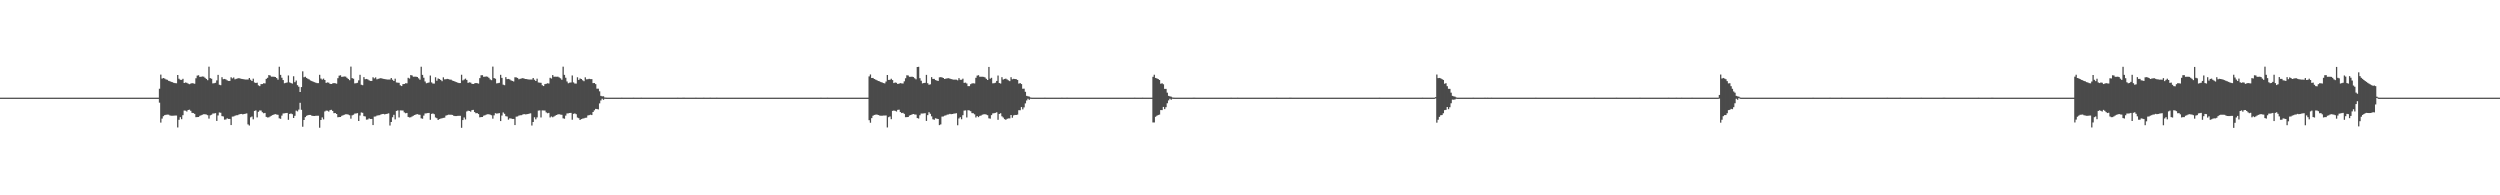 <?xml version="1.0" encoding="UTF-8"?>
<svg xmlns="http://www.w3.org/2000/svg" width="1920" height="150">
  <path d="M0 74.996h1v1.000H0zM1 74.994h1v1.000H1zM2 74.994h1v1.000H2zM3 74.994h1v1.000H3zM4 74.994h1v1.000H4zM5 74.993h1v1.000H5zM6 74.992h1v1.000H6zM7 74.992h1v1.000H7zM8 74.994h1v1.000H8zM9 74.993h1v1.000H9zM10 74.994h1v1.000H10zM11 74.993h1v1.000H11zM12 74.994h1v1.000H12zM13 74.993h1v1.000H13zM14 74.994h1v1.000H14zM15 74.994h1v1.000H15zM16 74.994h1v1.000H16zM17 74.994h1v1.000H17zM18 74.993h1v1.000H18zM19 74.994h1v1.000H19zM20 74.993h1v1.000H20zM21 74.994h1v1.000H21zM22 74.993h1v1.000H22zM23 74.993h1v1.000H23zM24 74.992h1v1.000H24zM25 74.993h1v1.000H25zM26 74.994h1v1.000H26zM27 74.994h1v1.000H27zM28 74.993h1v1.000H28zM29 74.992h1v1.000H29zM30 74.994h1v1.000H30zM31 74.994h1v1.000H31zM32 74.994h1v1.000H32zM33 74.994h1v1.000H33zM34 74.995h1v1.000H34zM35 74.991h1v1.000H35zM36 74.995h1v1.000H36zM37 74.993h1v1.000H37zM38 74.993h1v1.000H38zM39 74.992h1v1.000H39zM40 74.994h1v1.000H40zM41 74.993h1v1.000H41zM42 74.991h1v1.000H42zM43 74.993h1v1.000H43zM44 74.994h1v1.000H44zM45 74.993h1v1.000H45zM46 74.993h1v1.000H46zM47 74.994h1v1.000H47zM48 74.994h1v1.000H48zM49 74.994h1v1.000H49zM50 74.994h1v1.000H50zM51 74.992h1v1.000H51zM52 74.994h1v1.000H52zM53 74.993h1v1.000H53zM54 74.993h1v1.000H54zM55 74.993h1v1.000H55zM56 74.993h1v1.000H56zM57 74.992h1v1.000H57zM58 74.994h1v1.000H58zM59 74.993h1v1.000H59zM60 74.994h1v1.000H60zM61 74.994h1v1.000H61zM62 74.993h1v1.000H62zM63 74.992h1v1.000H63zM64 74.993h1v1.000H64zM65 74.995h1v1.000H65zM66 74.995h1v1.000H66zM67 74.993h1v1.000H67zM68 74.994h1v1.000H68zM69 74.994h1v1.000H69zM70 74.994h1v1.000H70zM71 74.993h1v1.000H71zM72 74.994h1v1.000H72zM73 74.992h1v1.000H73zM74 74.994h1v1.000H74zM75 74.992h1v1.000H75zM76 74.993h1v1.000H76zM77 74.993h1v1.000H77zM78 74.994h1v1.000H78zM79 74.993h1v1.000H79zM80 74.994h1v1.000H80zM81 74.993h1v1.000H81zM82 74.993h1v1.000H82zM83 74.992h1v1.000H83zM84 74.994h1v1.000H84zM85 74.994h1v1.000H85zM86 74.992h1v1.000H86zM87 74.994h1v1.000H87zM88 74.994h1v1.000H88zM89 74.994h1v1.000H89zM90 74.994h1v1.000H90zM91 74.994h1v1.000H91zM92 74.994h1v1.000H92zM93 74.994h1v1.000H93zM94 74.993h1v1.000H94zM95 74.994h1v1.000H95zM96 74.993h1v1.000H96zM97 74.994h1v1.000H97zM98 74.993h1v1.000H98zM99 74.994h1v1.000H99zM100 74.994h1v1.000H100zM101 74.993h1v1.000H101zM102 74.993h1v1.000H102zM103 74.994h1v1.000H103zM104 74.994h1v1.000H104zM105 74.993h1v1.000H105zM106 74.993h1v1.000H106zM107 74.993h1v1.000H107zM108 74.994h1v1.000H108zM109 74.994h1v1.000H109zM110 74.994h1v1.000H110zM111 74.992h1v1.000H111zM112 74.993h1v1.000H112zM113 74.992h1v1.000H113zM114 74.993h1v1.000H114zM115 74.993h1v1.000H115zM116 74.994h1v1.000H116zM117 74.993h1v1.000H117zM118 74.992h1v1.000H118zM119 74.994h1v1.000H119zM120 74.994h1v1.000H120zM121 74.994h1v1.000H121zM122 68.134h1v10.716H122zM123 57.317h1v36.828H123zM124 60.341h1v30.747H124zM125 59.880h1v29.351H125zM126 60.313h1v28.102H126zM127 60.972h1v27.175H127zM128 61.311h1v26.699H128zM129 62.038h1v26.038H129zM130 62.382h1v26.282H130zM131 62.888h1v26.018H131zM132 63.138h1v25.763H132zM133 63.643h1v25.189H133zM134 63.861h1v24.872H134zM135 63.967h1v24.773H135zM136 57.602h1v40.287H136zM137 60.467h1v31.528H137zM138 61.271h1v28.742H138zM139 61.329h1v30.229H139zM140 60.501h1v27.957H140zM141 63.719h1v21.171H141zM142 63.336h1v21.674H142zM143 63.584h1v22.048H143zM144 64.210h1v20.259H144zM145 64.647h1v19.598H145zM146 64.193h1v20.903H146zM147 63.862h1v22.814H147zM148 64.054h1v22.767H148zM149 64.321h1v23.146H149zM150 60.101h1v29.887H150zM151 58.082h1v31.836H151zM152 57.788h1v32.084H152zM153 59.036h1v29.905H153zM154 58.921h1v29.601H154zM155 58.729h1v29.379H155zM156 58.866h1v28.860H156zM157 59.773h1v27.960H157zM158 60.639h1v27.344H158zM159 61.604h1v26.888H159zM160 51.209h1v39.861H160zM161 59.999h1v28.574H161zM162 60.484h1v27.635H162zM163 64.037h1v23.177H163zM164 63.875h1v23.257H164zM165 63.600h1v23.301H165zM166 61.736h1v31.162H166zM167 57.494h1v31.206H167zM168 65.082h1v21.270H168zM169 65.443h1v21.162H169zM170 59.264h1v29.910H170zM171 60.828h1v28.629H171zM172 60.622h1v31.290H172zM173 60.971h1v30.783H173zM174 61.700h1v29.200H174zM175 62.147h1v29.201H175zM176 62.146h1v29.194H176zM177 59.339h1v36.690H177zM178 60.196h1v29.378H178zM179 59.468h1v29.979H179zM180 60.912h1v27.979H180zM181 60.508h1v28.034H181zM182 60.268h1v28.222H182zM183 60.013h1v27.923H183zM184 60.303h1v27.302H184zM185 60.564h1v26.940H185zM186 60.732h1v27.148H186zM187 60.938h1v26.636H187zM188 61.091h1v26.262H188zM189 61.100h1v26.008H189zM190 61.101h1v34.436H190zM191 59.892h1v36.515H191zM192 61.241h1v28.847H192zM193 62.232h1v27.264H193zM194 60.436h1v31.219H194zM195 63.323h1v21.853H195zM196 63.726h1v21.068H196zM197 63.512h1v26.647H197zM198 65.518h1v20.338H198zM199 66.128h1v18.689H199zM200 64.637h1v20.230H200zM201 64.540h1v21.679H201zM202 63.954h1v23.024H202zM203 64.033h1v22.709H203zM204 60.583h1v29.196H204zM205 59.745h1v30.471H205zM206 57.647h1v32.446H206zM207 57.933h1v31.512H207zM208 58.897h1v29.974H208zM209 58.881h1v29.429H209zM210 58.915h1v29.000H210zM211 59.148h1v28.507H211zM212 59.940h1v28.014H212zM213 61.199h1v26.972H213zM214 51.246h1v39.627H214zM215 57.502h1v33.714H215zM216 59.695h1v29.075H216zM217 61.480h1v25.679H217zM218 63.952h1v23.112H218zM219 63.636h1v23.218H219zM220 63.319h1v23.390H220zM221 57.975h1v34.024H221zM222 63.299h1v24.184H222zM223 63.805h1v23.328H223zM224 64.208h1v23.495H224zM225 58.555h1v32.059H225zM226 63.115h1v25.844H226zM227 61.863h1v23.085H227zM228 65.412h1v20.158H228zM229 66.618h1v17.565H229zM230 70.635h1v8.335H230zM231 66.872h1v17.479H231zM232 54.762h1v42.580H232zM233 59.325h1v32.846H233zM234 58.952h1v30.989H234zM235 59.865h1v29.065H235zM236 60.532h1v27.954H236zM237 61.015h1v27.265H237zM238 61.820h1v26.435H238zM239 62.236h1v26.644H239zM240 62.739h1v26.318H240zM241 63.132h1v25.941H241zM242 63.511h1v25.409H242zM243 63.832h1v25.038H243zM244 63.838h1v25.049H244zM245 57.457h1v40.647H245zM246 60.336h1v31.806H246zM247 61.149h1v29.015H247zM248 60.383h1v31.313H248zM249 61.432h1v24.152H249zM250 63.646h1v21.292H250zM251 63.258h1v21.805H251zM252 63.478h1v22.245H252zM253 64.396h1v20.182H253zM254 64.524h1v19.820H254zM255 64.075h1v21.117H255zM256 63.771h1v23.176H256zM257 63.957h1v22.837H257zM258 64.238h1v23.334H258zM259 60.033h1v30.043H259zM260 58.097h1v31.809H260zM261 57.779h1v32.100H261zM262 59.039h1v29.901H262zM263 58.905h1v29.602H263zM264 58.721h1v29.399H264zM265 58.843h1v28.898H265zM266 59.768h1v27.984H266zM267 60.616h1v27.374H267zM268 61.589h1v26.925H268zM269 51.153h1v39.963H269zM270 59.983h1v28.608H270zM271 60.483h1v27.644H271zM272 64.027h1v23.210H272zM273 63.874h1v23.259H273zM274 63.581h1v23.326H274zM275 61.714h1v31.228H275zM276 57.464h1v31.263H276zM277 65.057h1v21.322H277zM278 65.455h1v21.176H278zM279 59.231h1v29.971H279zM280 60.806h1v28.664H280zM281 60.606h1v31.312H281zM282 60.962h1v30.797H282zM283 61.684h1v29.234H283zM284 62.133h1v29.234H284zM285 62.152h1v29.197H285zM286 59.340h1v36.690H286zM287 60.188h1v29.374H287zM288 59.461h1v29.988H288zM289 60.920h1v27.860H289zM290 60.513h1v28.040H290zM291 60.267h1v28.209H291zM292 60.013h1v27.925H292zM293 60.309h1v27.305H293zM294 60.559h1v26.940H294zM295 60.737h1v27.143H295zM296 60.941h1v26.630H296zM297 61.093h1v26.257H297zM298 61.107h1v25.945H298zM299 61.091h1v35.323H299zM300 59.888h1v33.822H300zM301 61.225h1v28.856H301zM302 62.230h1v25.958H302zM303 60.408h1v31.267H303zM304 63.309h1v21.868H304zM305 63.491h1v21.310H305zM306 63.601h1v26.601H306zM307 65.510h1v19.276H307zM308 66.121h1v18.741H308zM309 64.618h1v20.281H309zM310 64.534h1v21.804H310zM311 63.932h1v23.058H311zM312 64.011h1v22.698H312zM313 59.753h1v30.027H313zM314 60.312h1v29.915H314zM315 57.654h1v32.420H315zM316 57.948h1v31.500H316zM317 58.916h1v29.943H317zM318 58.876h1v29.427H318zM319 58.902h1v29.015H319zM320 59.133h1v28.521H320zM321 60.140h1v27.870H321zM322 61.192h1v26.974H322zM323 51.232h1v39.635H323zM324 57.490h1v33.710H324zM325 59.691h1v29.075H325zM326 62.565h1v24.590H326zM327 63.952h1v23.112H327zM328 63.636h1v23.211H328zM329 63.314h1v23.396H329zM330 57.986h1v33.997H330zM331 63.306h1v24.167H331zM332 64.162h1v22.960H332zM333 64.207h1v23.493H333zM334 59.331h1v30.905H334zM335 61.994h1v28.778H335zM336 60.271h1v31.905H336zM337 60.677h1v30.790H337zM338 61.391h1v29.713H338zM339 62.364h1v28.488H339zM340 59.400h1v31.105H340zM341 60.930h1v29.452H341zM342 60.835h1v27.943H342zM343 60.549h1v27.894H343zM344 60.772h1v27.302H344zM345 61.137h1v26.968H345zM346 61.189h1v26.915H346zM347 61.883h1v26.380H347zM348 62.198h1v26.740H348zM349 62.692h1v26.436H349zM350 63.083h1v26.052H350zM351 63.451h1v25.539H351zM352 63.788h1v25.149H352zM353 63.785h1v25.161H353zM354 57.413h1v40.762H354zM355 61.761h1v30.431H355zM356 61.088h1v29.115H356zM357 60.359h1v31.379H357zM358 61.396h1v24.216H358zM359 63.617h1v21.351H359zM360 63.227h1v22.016H360zM361 63.448h1v22.292H361zM362 64.376h1v20.220H362zM363 64.503h1v19.856H363zM364 64.057h1v22.007H364zM365 63.736h1v23.232H365zM366 63.921h1v22.909H366zM367 64.214h1v23.390H367zM368 60.007h1v30.090H368zM369 57.822h1v32.094H369zM370 57.769h1v32.101H370zM371 58.980h1v29.836H371zM372 58.892h1v29.626H372zM373 58.707h1v29.326H373zM374 58.943h1v28.792H374zM375 59.744h1v28.021H375zM376 60.986h1v27.070H376zM377 61.575h1v26.945H377zM378 51.148h1v39.977H378zM379 59.964h1v28.633H379zM380 60.473h1v26.442H380zM381 64.032h1v23.208H381zM382 63.856h1v23.255H382zM383 63.580h1v23.321H383zM384 57.451h1v35.512H384zM385 59.778h1v28.966H385zM386 65.036h1v21.353H386zM387 65.441h1v21.945H387zM388 59.225h1v29.999H388zM389 60.796h1v28.679H389zM390 60.613h1v31.313H390zM391 60.966h1v29.891H391zM392 61.721h1v29.240H392zM393 62.143h1v29.223H393zM394 62.544h1v28.803H394zM395 59.341h1v36.689H395zM396 59.460h1v30.117H396zM397 59.859h1v29.593H397zM398 60.859h1v27.928H398zM399 60.511h1v28.039H399zM400 60.264h1v28.215H400zM401 60.011h1v27.927H401zM402 60.300h1v27.310H402zM403 60.665h1v27.202H403zM404 60.738h1v27.021H404zM405 60.993h1v26.576H405zM406 61.089h1v26.137H406zM407 61.104h1v25.952H407zM408 61.096h1v35.315H408zM409 59.883h1v33.822H409zM410 61.218h1v28.864H410zM411 62.226h1v29.437H411zM412 60.436h1v29.708H412zM413 63.332h1v21.625H413zM414 63.496h1v21.299H414zM415 63.598h1v26.594H415zM416 65.502h1v19.266H416zM417 66.124h1v18.729H417zM418 64.608h1v20.272H418zM419 64.347h1v21.989H419zM420 63.935h1v23.050H420zM421 64.135h1v22.565H421zM422 59.758h1v30.447H422zM423 60.314h1v29.110H423zM424 57.658h1v32.423H424zM425 58.933h1v30.516H425zM426 58.891h1v29.883H426zM427 58.929h1v29.372H427zM428 58.901h1v28.881H428zM429 59.503h1v28.232H429zM430 60.166h1v27.832H430zM431 61.212h1v26.966H431zM432 51.226h1v39.661H432zM433 57.518h1v33.694H433zM434 59.690h1v29.083H434zM435 62.558h1v24.602H435zM436 63.962h1v23.099H436zM437 63.469h1v23.330H437zM438 63.326h1v23.372H438zM439 57.980h1v34.000H439zM440 63.301h1v24.147H440zM441 64.165h1v22.945H441zM442 64.214h1v23.466H442zM443 59.324h1v30.919H443zM444 61.404h1v29.354H444zM445 60.264h1v31.917H445zM446 60.688h1v30.742H446zM447 61.663h1v29.445H447zM448 62.360h1v28.496H448zM449 59.398h1v31.095H449zM450 60.936h1v29.449H450zM451 60.828h1v27.872H451zM452 60.528h1v27.917H452zM453 60.778h1v27.295H453zM454 60.781h1v27.576H454zM455 63.860h1v22.150H455zM456 63.726h1v20.996H456zM457 64.605h1v18.981H457zM458 68.113h1v15.658H458zM459 68.090h1v15.928H459zM460 70.154h1v9.275H460zM461 73.623h1v3.511H461zM462 73.960h1v1.877H462zM463 73.946h1v2.693H463zM464 74.870h1v1.000H464zM465 74.981h1v1.000H465zM466 74.985h1v1.000H466zM467 74.988h1v1.000H467zM468 74.987h1v1.000H468zM469 74.988h1v1.000H469zM470 74.988h1v1.000H470zM471 74.986h1v1.000H471zM472 74.987h1v1.000H472zM473 74.988h1v1.000H473zM474 74.986h1v1.000H474zM475 74.987h1v1.000H475zM476 74.988h1v1.000H476zM477 74.983h1v1.000H477zM478 74.988h1v1.000H478zM479 74.988h1v1.000H479zM480 74.986h1v1.000H480zM481 74.986h1v1.000H481zM482 74.984h1v1.000H482zM483 74.987h1v1.000H483zM484 74.988h1v1.000H484zM485 74.989h1v1.000H485zM486 74.983h1v1.000H486zM487 74.987h1v1.000H487zM488 74.988h1v1.000H488zM489 74.985h1v1.000H489zM490 74.987h1v1.000H490zM491 74.987h1v1.000H491zM492 74.983h1v1.000H492zM493 74.986h1v1.000H493zM494 74.986h1v1.000H494zM495 74.987h1v1.000H495zM496 74.986h1v1.000H496zM497 74.988h1v1.000H497zM498 74.986h1v1.000H498zM499 74.986h1v1.000H499zM500 74.984h1v1.000H500zM501 74.985h1v1.000H501zM502 74.987h1v1.000H502zM503 74.985h1v1.000H503zM504 74.986h1v1.000H504zM505 74.987h1v1.000H505zM506 74.985h1v1.000H506zM507 74.986h1v1.000H507zM508 74.985h1v1.000H508zM509 74.986h1v1.000H509zM510 74.988h1v1.000H510zM511 74.986h1v1.000H511zM512 74.987h1v1.000H512zM513 74.985h1v1.000H513zM514 74.987h1v1.000H514zM515 74.988h1v1.000H515zM516 74.987h1v1.000H516zM517 74.986h1v1.000H517zM518 74.987h1v1.000H518zM519 74.984h1v1.000H519zM520 74.983h1v1.000H520zM521 74.986h1v1.000H521zM522 74.989h1v1.000H522zM523 74.987h1v1.000H523zM524 74.983h1v1.000H524zM525 74.983h1v1.000H525zM526 74.986h1v1.000H526zM527 74.985h1v1.000H527zM528 74.988h1v1.000H528zM529 74.987h1v1.000H529zM530 74.984h1v1.000H530zM531 74.986h1v1.000H531zM532 74.986h1v1.000H532zM533 74.986h1v1.000H533zM534 74.982h1v1.000H534zM535 74.987h1v1.000H535zM536 74.987h1v1.000H536zM537 74.984h1v1.000H537zM538 74.985h1v1.000H538zM539 74.987h1v1.000H539zM540 74.981h1v1.000H540zM541 74.988h1v1.000H541zM542 74.986h1v1.000H542zM543 74.986h1v1.000H543zM544 74.985h1v1.000H544zM545 74.983h1v1.000H545zM546 74.985h1v1.000H546zM547 74.988h1v1.000H547zM548 74.986h1v1.000H548zM549 74.987h1v1.000H549zM550 74.983h1v1.000H550zM551 74.986h1v1.000H551zM552 74.986h1v1.000H552zM553 74.984h1v1.000H553zM554 74.988h1v1.000H554zM555 74.984h1v1.000H555zM556 74.985h1v1.000H556zM557 74.987h1v1.000H557zM558 74.988h1v1.000H558zM559 74.988h1v1.000H559zM560 74.987h1v1.000H560zM561 74.987h1v1.000H561zM562 74.986h1v1.000H562zM563 74.987h1v1.000H563zM564 74.986h1v1.000H564zM565 74.987h1v1.000H565zM566 74.987h1v1.000H566zM567 74.985h1v1.000H567zM568 74.988h1v1.000H568zM569 74.986h1v1.000H569zM570 74.987h1v1.000H570zM571 74.987h1v1.000H571zM572 74.987h1v1.000H572zM573 74.986h1v1.000H573zM574 74.987h1v1.000H574zM575 74.984h1v1.000H575zM576 74.986h1v1.000H576zM577 74.984h1v1.000H577zM578 74.987h1v1.000H578zM579 74.986h1v1.000H579zM580 74.985h1v1.000H580zM581 74.987h1v1.000H581zM582 74.986h1v1.000H582zM583 74.984h1v1.000H583zM584 74.985h1v1.000H584zM585 74.985h1v1.000H585zM586 74.988h1v1.000H586zM587 74.985h1v1.000H587zM588 74.985h1v1.000H588zM589 74.987h1v1.000H589zM590 74.985h1v1.000H590zM591 74.986h1v1.000H591zM592 74.985h1v1.000H592zM593 74.986h1v1.000H593zM594 74.985h1v1.000H594zM595 74.985h1v1.000H595zM596 74.986h1v1.000H596zM597 74.987h1v1.000H597zM598 74.988h1v1.000H598zM599 74.986h1v1.000H599zM600 74.984h1v1.000H600zM601 74.986h1v1.000H601zM602 74.986h1v1.000H602zM603 74.986h1v1.000H603zM604 74.987h1v1.000H604zM605 74.986h1v1.000H605zM606 74.987h1v1.000H606zM607 74.986h1v1.000H607zM608 74.986h1v1.000H608zM609 74.985h1v1.000H609zM610 74.989h1v1.000H610zM611 74.987h1v1.000H611zM612 74.984h1v1.000H612zM613 74.986h1v1.000H613zM614 74.986h1v1.000H614zM615 74.987h1v1.000H615zM616 74.987h1v1.000H616zM617 74.986h1v1.000H617zM618 74.986h1v1.000H618zM619 74.985h1v1.000H619zM620 74.986h1v1.000H620zM621 74.984h1v1.000H621zM622 74.987h1v1.000H622zM623 74.986h1v1.000H623zM624 74.984h1v1.000H624zM625 74.985h1v1.000H625zM626 74.986h1v1.000H626zM627 74.985h1v1.000H627zM628 74.984h1v1.000H628zM629 74.985h1v1.000H629zM630 74.982h1v1.000H630zM631 74.986h1v1.000H631zM632 74.988h1v1.000H632zM633 74.987h1v1.000H633zM634 74.986h1v1.000H634zM635 74.983h1v1.000H635zM636 74.985h1v1.000H636zM637 74.986h1v1.000H637zM638 74.984h1v1.000H638zM639 74.986h1v1.000H639zM640 74.985h1v1.000H640zM641 74.986h1v1.000H641zM642 74.987h1v1.000H642zM643 74.986h1v1.000H643zM644 74.986h1v1.000H644zM645 74.987h1v1.000H645zM646 74.987h1v1.000H646zM647 74.986h1v1.000H647zM648 74.986h1v1.000H648zM649 74.985h1v1.000H649zM650 74.985h1v1.000H650zM651 74.988h1v1.000H651zM652 74.985h1v1.000H652zM653 74.986h1v1.000H653zM654 74.986h1v1.000H654zM655 74.986h1v1.000H655zM656 74.987h1v1.000H656zM657 74.985h1v1.000H657zM658 74.987h1v1.000H658zM659 74.984h1v1.000H659zM660 74.988h1v1.000H660zM661 74.986h1v1.000H661zM662 74.985h1v1.000H662zM663 74.986h1v1.000H663zM664 74.987h1v1.000H664zM665 74.988h1v1.000H665zM666 74.986h1v1.000H666zM667 58.668h1v33.641H667zM668 57.207h1v37.065H668zM669 59.889h1v30.824H669zM670 59.848h1v29.057H670zM671 60.683h1v27.597H671zM672 61.147h1v26.896H672zM673 61.608h1v26.341H673zM674 62.231h1v26.068H674zM675 62.471h1v26.262H675zM676 63.021h1v25.884H676zM677 63.350h1v25.552H677zM678 63.782h1v24.972H678zM679 64.027h1v24.699H679zM680 62.616h1v26.069H680zM681 57.595h1v40.313H681zM682 61.399h1v28.619H682zM683 61.271h1v28.163H683zM684 60.486h1v31.072H684zM685 61.504h1v23.666H685zM686 63.795h1v21.092H686zM687 63.342h1v21.786H687zM688 63.580h1v22.052H688zM689 64.508h1v19.879H689zM690 64.203h1v20.026H690zM691 63.848h1v22.237H691zM692 64.052h1v22.766H692zM693 64.156h1v22.487H693zM694 62.481h1v24.987H694zM695 60.106h1v29.888H695zM696 57.809h1v32.166H696zM697 57.969h1v31.896H697zM698 59.005h1v29.737H698zM699 58.993h1v29.343H699zM700 58.895h1v28.975H700zM701 59.208h1v28.359H701zM702 60.110h1v27.781H702zM703 60.916h1v27.086H703zM704 51.474h1v39.177H704zM705 51.296h1v39.727H705zM706 60.060h1v28.465H706zM707 61.989h1v25.195H707zM708 64.032h1v23.180H708zM709 63.719h1v23.350H709zM710 63.572h1v23.355H710zM711 57.506h1v35.393H711zM712 63.891h1v24.521H712zM713 65.069h1v21.125H713zM714 64.762h1v22.615H714zM715 59.244h1v30.107H715zM716 60.601h1v31.021H716zM717 60.555h1v31.428H717zM718 61.480h1v29.330H718zM719 61.833h1v29.299H719zM720 62.138h1v29.254H720zM721 59.402h1v36.719H721zM722 59.241h1v36.293H722zM723 59.438h1v30.120H723zM724 59.922h1v29.502H724zM725 60.664h1v28.175H725zM726 60.380h1v28.211H726zM727 60.176h1v27.821H727zM728 60.057h1v27.853H728zM729 60.381h1v27.090H729zM730 60.698h1v27.019H730zM731 60.985h1v26.580H731zM732 61.196h1v26.125H732zM733 61.126h1v26.020H733zM734 61.195h1v25.768H734zM735 61.711h1v34.481H735zM736 59.981h1v30.990H736zM737 61.269h1v28.759H737zM738 61.251h1v30.356H738zM739 60.433h1v28.041H739zM740 63.654h1v21.291H740zM741 63.455h1v21.320H741zM742 64.112h1v26.106H742zM743 66.133h1v18.519H743zM744 66.142h1v18.715H744zM745 64.650h1v20.729H745zM746 64.041h1v22.833H746zM747 63.942h1v23.037H747zM748 64.123h1v23.665H748zM749 59.759h1v30.451H749zM750 58.043h1v31.091H750zM751 57.728h1v32.248H751zM752 58.942h1v30.027H752zM753 58.939h1v29.787H753zM754 58.915h1v29.173H754zM755 59.040h1v28.751H755zM756 59.452h1v28.235H756zM757 60.542h1v27.485H757zM758 61.425h1v27.027H758zM759 51.393h1v39.502H759zM760 60.410h1v30.734H760zM761 59.772h1v28.636H761zM762 64.019h1v23.069H762zM763 63.903h1v23.033H763zM764 63.539h1v23.121H764zM765 62.146h1v24.087H765zM766 57.985h1v33.999H766zM767 63.791h1v23.691H767zM768 64.149h1v22.820H768zM769 59.278h1v30.067H769zM770 61.069h1v29.221H770zM771 60.623h1v30.887H771zM772 60.377h1v31.645H772zM773 61.033h1v30.194H773zM774 61.711h1v29.226H774zM775 62.288h1v28.618H775zM776 59.301h1v29.035H776zM777 60.890h1v29.547H777zM778 60.517h1v28.125H778zM779 60.682h1v27.612H779zM780 60.800h1v27.539H780zM781 61.384h1v26.652H781zM782 64.195h1v20.448H782zM783 63.794h1v20.897H783zM784 64.588h1v17.662H784zM785 68.133h1v15.863H785zM786 68.100h1v14.386H786zM787 70.518h1v8.902H787zM788 73.620h1v3.514H788zM789 73.951h1v1.892H789zM790 74.213h1v2.429H790zM791 74.872h1v1.000H791zM792 74.984h1v1.000H792zM793 74.987h1v1.000H793zM794 74.986h1v1.000H794zM795 74.989h1v1.000H795zM796 74.987h1v1.000H796zM797 74.986h1v1.000H797zM798 74.986h1v1.000H798zM799 74.984h1v1.000H799zM800 74.985h1v1.000H800zM801 74.984h1v1.000H801zM802 74.982h1v1.000H802zM803 74.987h1v1.000H803zM804 74.985h1v1.000H804zM805 74.985h1v1.000H805zM806 74.985h1v1.000H806zM807 74.988h1v1.000H807zM808 74.989h1v1.000H808zM809 74.988h1v1.000H809zM810 74.985h1v1.000H810zM811 74.987h1v1.000H811zM812 74.987h1v1.000H812zM813 74.986h1v1.000H813zM814 74.986h1v1.000H814zM815 74.983h1v1.000H815zM816 74.986h1v1.000H816zM817 74.984h1v1.000H817zM818 74.985h1v1.000H818zM819 74.983h1v1.000H819zM820 74.987h1v1.000H820zM821 74.985h1v1.000H821zM822 74.987h1v1.000H822zM823 74.988h1v1.000H823zM824 74.986h1v1.000H824zM825 74.987h1v1.000H825zM826 74.987h1v1.000H826zM827 74.988h1v1.000H827zM828 74.987h1v1.000H828zM829 74.986h1v1.000H829zM830 74.988h1v1.000H830zM831 74.985h1v1.000H831zM832 74.987h1v1.000H832zM833 74.987h1v1.000H833zM834 74.987h1v1.000H834zM835 74.987h1v1.000H835zM836 74.985h1v1.000H836zM837 74.986h1v1.000H837zM838 74.988h1v1.000H838zM839 74.987h1v1.000H839zM840 74.987h1v1.000H840zM841 74.986h1v1.000H841zM842 74.986h1v1.000H842zM843 74.987h1v1.000H843zM844 74.988h1v1.000H844zM845 74.984h1v1.000H845zM846 74.986h1v1.000H846zM847 74.986h1v1.000H847zM848 74.988h1v1.000H848zM849 74.986h1v1.000H849zM850 74.988h1v1.000H850zM851 74.985h1v1.000H851zM852 74.988h1v1.000H852zM853 74.985h1v1.000H853zM854 74.984h1v1.000H854zM855 74.984h1v1.000H855zM856 74.986h1v1.000H856zM857 74.987h1v1.000H857zM858 74.986h1v1.000H858zM859 74.987h1v1.000H859zM860 74.987h1v1.000H860zM861 74.986h1v1.000H861zM862 74.987h1v1.000H862zM863 74.985h1v1.000H863zM864 74.987h1v1.000H864zM865 74.989h1v1.000H865zM866 74.986h1v1.000H866zM867 74.987h1v1.000H867zM868 74.988h1v1.000H868zM869 74.987h1v1.000H869zM870 74.987h1v1.000H870zM871 74.982h1v1.000H871zM872 74.985h1v1.000H872zM873 74.987h1v1.000H873zM874 74.986h1v1.000H874zM875 74.987h1v1.000H875zM876 74.985h1v1.000H876zM877 74.982h1v1.000H877zM878 74.984h1v1.000H878zM879 74.985h1v1.000H879zM880 74.987h1v1.000H880zM881 74.986h1v1.000H881zM882 74.986h1v1.000H882zM883 74.987h1v1.000H883zM884 74.988h1v1.000H884zM885 58.978h1v35.086H885zM886 57.418h1v36.627H886zM887 59.875h1v29.830H887zM888 60.212h1v28.651H888zM889 60.688h1v27.701H889zM890 61.420h1v26.615H890zM891 64.331h1v20.193H891zM892 63.942h1v20.626H892zM893 64.731h1v17.406H893zM894 68.239h1v15.599H894zM895 68.229h1v14.105H895zM896 71.186h1v8.143H896zM897 73.648h1v3.441H897zM898 73.982h1v1.835H898zM899 74.232h1v2.367H899zM900 74.875h1v1.000H900zM901 74.983h1v1.000H901zM902 74.986h1v1.000H902zM903 74.987h1v1.000H903zM904 74.984h1v1.000H904zM905 74.985h1v1.000H905zM906 74.987h1v1.000H906zM907 74.989h1v1.000H907zM908 74.987h1v1.000H908zM909 74.987h1v1.000H909zM910 74.985h1v1.000H910zM911 74.987h1v1.000H911zM912 74.987h1v1.000H912zM913 74.985h1v1.000H913zM914 74.987h1v1.000H914zM915 74.986h1v1.000H915zM916 74.980h1v1.000H916zM917 74.983h1v1.000H917zM918 74.986h1v1.000H918zM919 74.986h1v1.000H919zM920 74.986h1v1.000H920zM921 74.987h1v1.000H921zM922 74.987h1v1.000H922zM923 74.986h1v1.000H923zM924 74.987h1v1.000H924zM925 74.986h1v1.000H925zM926 74.985h1v1.000H926zM927 74.988h1v1.000H927zM928 74.985h1v1.000H928zM929 74.986h1v1.000H929zM930 74.987h1v1.000H930zM931 74.987h1v1.000H931zM932 74.985h1v1.000H932zM933 74.984h1v1.000H933zM934 74.987h1v1.000H934zM935 74.987h1v1.000H935zM936 74.984h1v1.000H936zM937 74.987h1v1.000H937zM938 74.987h1v1.000H938zM939 74.987h1v1.000H939zM940 74.985h1v1.000H940zM941 74.988h1v1.000H941zM942 74.987h1v1.000H942zM943 74.987h1v1.000H943zM944 74.988h1v1.000H944zM945 74.983h1v1.000H945zM946 74.986h1v1.000H946zM947 74.985h1v1.000H947zM948 74.988h1v1.000H948zM949 74.985h1v1.000H949zM950 74.982h1v1.000H950zM951 74.985h1v1.000H951zM952 74.986h1v1.000H952zM953 74.986h1v1.000H953zM954 74.987h1v1.000H954zM955 74.987h1v1.000H955zM956 74.987h1v1.000H956zM957 74.985h1v1.000H957zM958 74.985h1v1.000H958zM959 74.987h1v1.000H959zM960 74.988h1v1.000H960zM961 74.988h1v1.000H961zM962 74.987h1v1.000H962zM963 74.986h1v1.000H963zM964 74.984h1v1.000H964zM965 74.988h1v1.000H965zM966 74.984h1v1.000H966zM967 74.987h1v1.000H967zM968 74.986h1v1.000H968zM969 74.987h1v1.000H969zM970 74.985h1v1.000H970zM971 74.988h1v1.000H971zM972 74.987h1v1.000H972zM973 74.984h1v1.000H973zM974 74.987h1v1.000H974zM975 74.989h1v1.000H975zM976 74.986h1v1.000H976zM977 74.987h1v1.000H977zM978 74.987h1v1.000H978zM979 74.986h1v1.000H979zM980 74.982h1v1.000H980zM981 74.987h1v1.000H981zM982 74.986h1v1.000H982zM983 74.985h1v1.000H983zM984 74.984h1v1.000H984zM985 74.985h1v1.000H985zM986 74.984h1v1.000H986zM987 74.987h1v1.000H987zM988 74.984h1v1.000H988zM989 74.987h1v1.000H989zM990 74.983h1v1.000H990zM991 74.983h1v1.000H991zM992 74.986h1v1.000H992zM993 74.986h1v1.000H993zM994 74.984h1v1.000H994zM995 74.987h1v1.000H995zM996 74.986h1v1.000H996zM997 74.987h1v1.000H997zM998 74.987h1v1.000H998zM999 74.984h1v1.000H999zM1000 74.987h1v1.000H1000zM1001 74.984h1v1.000H1001zM1002 74.986h1v1.000H1002zM1003 74.987h1v1.000H1003zM1004 74.988h1v1.000H1004zM1005 74.986h1v1.000H1005zM1006 74.984h1v1.000H1006zM1007 74.985h1v1.000H1007zM1008 74.987h1v1.000H1008zM1009 74.985h1v1.000H1009zM1010 74.986h1v1.000H1010zM1011 74.985h1v1.000H1011zM1012 74.986h1v1.000H1012zM1013 74.986h1v1.000H1013zM1014 74.987h1v1.000H1014zM1015 74.987h1v1.000H1015zM1016 74.986h1v1.000H1016zM1017 74.988h1v1.000H1017zM1018 74.985h1v1.000H1018zM1019 74.986h1v1.000H1019zM1020 74.985h1v1.000H1020zM1021 74.986h1v1.000H1021zM1022 74.988h1v1.000H1022zM1023 74.987h1v1.000H1023zM1024 74.987h1v1.000H1024zM1025 74.985h1v1.000H1025zM1026 74.986h1v1.000H1026zM1027 74.987h1v1.000H1027zM1028 74.985h1v1.000H1028zM1029 74.987h1v1.000H1029zM1030 74.984h1v1.000H1030zM1031 74.986h1v1.000H1031zM1032 74.986h1v1.000H1032zM1033 74.985h1v1.000H1033zM1034 74.986h1v1.000H1034zM1035 74.985h1v1.000H1035zM1036 74.986h1v1.000H1036zM1037 74.988h1v1.000H1037zM1038 74.986h1v1.000H1038zM1039 74.987h1v1.000H1039zM1040 74.988h1v1.000H1040zM1041 74.986h1v1.000H1041zM1042 74.986h1v1.000H1042zM1043 74.984h1v1.000H1043zM1044 74.987h1v1.000H1044zM1045 74.985h1v1.000H1045zM1046 74.987h1v1.000H1046zM1047 74.987h1v1.000H1047zM1048 74.987h1v1.000H1048zM1049 74.986h1v1.000H1049zM1050 74.984h1v1.000H1050zM1051 74.986h1v1.000H1051zM1052 74.986h1v1.000H1052zM1053 74.986h1v1.000H1053zM1054 74.987h1v1.000H1054zM1055 74.987h1v1.000H1055zM1056 74.988h1v1.000H1056zM1057 74.984h1v1.000H1057zM1058 74.986h1v1.000H1058zM1059 74.983h1v1.000H1059zM1060 74.985h1v1.000H1060zM1061 74.984h1v1.000H1061zM1062 74.988h1v1.000H1062zM1063 74.987h1v1.000H1063zM1064 74.987h1v1.000H1064zM1065 74.987h1v1.000H1065zM1066 74.986h1v1.000H1066zM1067 74.984h1v1.000H1067zM1068 74.986h1v1.000H1068zM1069 74.985h1v1.000H1069zM1070 74.986h1v1.000H1070zM1071 74.986h1v1.000H1071zM1072 74.984h1v1.000H1072zM1073 74.986h1v1.000H1073zM1074 74.986h1v1.000H1074zM1075 74.985h1v1.000H1075zM1076 74.987h1v1.000H1076zM1077 74.986h1v1.000H1077zM1078 74.987h1v1.000H1078zM1079 74.988h1v1.000H1079zM1080 74.986h1v1.000H1080zM1081 74.986h1v1.000H1081zM1082 74.985h1v1.000H1082zM1083 74.986h1v1.000H1083zM1084 74.986h1v1.000H1084zM1085 74.987h1v1.000H1085zM1086 74.987h1v1.000H1086zM1087 74.985h1v1.000H1087zM1088 74.987h1v1.000H1088zM1089 74.986h1v1.000H1089zM1090 74.986h1v1.000H1090zM1091 74.984h1v1.000H1091zM1092 74.983h1v1.000H1092zM1093 74.985h1v1.000H1093zM1094 74.985h1v1.000H1094zM1095 74.987h1v1.000H1095zM1096 74.987h1v1.000H1096zM1097 74.985h1v1.000H1097zM1098 74.987h1v1.000H1098zM1099 74.987h1v1.000H1099zM1100 74.984h1v1.000H1100zM1101 74.986h1v1.000H1101zM1102 74.615h1v1.000H1102zM1103 57.256h1v36.936H1103zM1104 59.984h1v31.996H1104zM1105 59.862h1v29.910H1105zM1106 60.184h1v28.360H1106zM1107 60.783h1v27.610H1107zM1108 61.408h1v25.579H1108zM1109 64.308h1v20.296H1109zM1110 63.885h1v20.481H1110zM1111 66.183h1v15.977H1111zM1112 68.222h1v15.623H1112zM1113 68.252h1v14.102H1113zM1114 71.193h1v8.132H1114zM1115 73.646h1v2.844H1115zM1116 73.981h1v2.607H1116zM1117 74.243h1v2.089H1117zM1118 74.878h1v1.000H1118zM1119 74.986h1v1.000H1119zM1120 74.986h1v1.000H1120zM1121 74.985h1v1.000H1121zM1122 74.986h1v1.000H1122zM1123 74.985h1v1.000H1123zM1124 74.987h1v1.000H1124zM1125 74.987h1v1.000H1125zM1126 74.988h1v1.000H1126zM1127 74.985h1v1.000H1127zM1128 74.985h1v1.000H1128zM1129 74.985h1v1.000H1129zM1130 74.988h1v1.000H1130zM1131 74.983h1v1.000H1131zM1132 74.987h1v1.000H1132zM1133 74.985h1v1.000H1133zM1134 74.986h1v1.000H1134zM1135 74.987h1v1.000H1135zM1136 74.987h1v1.000H1136zM1137 74.987h1v1.000H1137zM1138 74.988h1v1.000H1138zM1139 74.987h1v1.000H1139zM1140 74.981h1v1.000H1140zM1141 74.984h1v1.000H1141zM1142 74.982h1v1.000H1142zM1143 74.988h1v1.000H1143zM1144 74.988h1v1.000H1144zM1145 74.983h1v1.000H1145zM1146 74.985h1v1.000H1146zM1147 74.987h1v1.000H1147zM1148 74.987h1v1.000H1148zM1149 74.985h1v1.000H1149zM1150 74.987h1v1.000H1150zM1151 74.987h1v1.000H1151zM1152 74.988h1v1.000H1152zM1153 74.986h1v1.000H1153zM1154 74.989h1v1.000H1154zM1155 74.985h1v1.000H1155zM1156 74.984h1v1.000H1156zM1157 74.986h1v1.000H1157zM1158 74.984h1v1.000H1158zM1159 74.985h1v1.000H1159zM1160 74.986h1v1.000H1160zM1161 74.986h1v1.000H1161zM1162 74.985h1v1.000H1162zM1163 74.986h1v1.000H1163zM1164 74.985h1v1.000H1164zM1165 74.986h1v1.000H1165zM1166 74.988h1v1.000H1166zM1167 74.986h1v1.000H1167zM1168 74.986h1v1.000H1168zM1169 74.987h1v1.000H1169zM1170 74.988h1v1.000H1170zM1171 74.985h1v1.000H1171zM1172 74.986h1v1.000H1172zM1173 74.986h1v1.000H1173zM1174 74.985h1v1.000H1174zM1175 74.985h1v1.000H1175zM1176 74.987h1v1.000H1176zM1177 74.987h1v1.000H1177zM1178 74.986h1v1.000H1178zM1179 74.983h1v1.000H1179zM1180 74.986h1v1.000H1180zM1181 74.985h1v1.000H1181zM1182 74.987h1v1.000H1182zM1183 74.988h1v1.000H1183zM1184 74.988h1v1.000H1184zM1185 74.986h1v1.000H1185zM1186 74.986h1v1.000H1186zM1187 74.987h1v1.000H1187zM1188 74.986h1v1.000H1188zM1189 74.986h1v1.000H1189zM1190 74.988h1v1.000H1190zM1191 74.986h1v1.000H1191zM1192 74.988h1v1.000H1192zM1193 74.986h1v1.000H1193zM1194 74.986h1v1.000H1194zM1195 74.985h1v1.000H1195zM1196 74.988h1v1.000H1196zM1197 74.986h1v1.000H1197zM1198 74.985h1v1.000H1198zM1199 74.989h1v1.000H1199zM1200 74.985h1v1.000H1200zM1201 74.987h1v1.000H1201zM1202 74.986h1v1.000H1202zM1203 74.985h1v1.000H1203zM1204 74.986h1v1.000H1204zM1205 74.987h1v1.000H1205zM1206 74.987h1v1.000H1206zM1207 74.987h1v1.000H1207zM1208 74.986h1v1.000H1208zM1209 74.986h1v1.000H1209zM1210 74.985h1v1.000H1210zM1211 74.985h1v1.000H1211zM1212 74.987h1v1.000H1212zM1213 74.986h1v1.000H1213zM1214 74.987h1v1.000H1214zM1215 74.986h1v1.000H1215zM1216 74.986h1v1.000H1216zM1217 74.984h1v1.000H1217zM1218 74.986h1v1.000H1218zM1219 74.987h1v1.000H1219zM1220 74.987h1v1.000H1220zM1221 74.988h1v1.000H1221zM1222 74.987h1v1.000H1222zM1223 74.985h1v1.000H1223zM1224 74.982h1v1.000H1224zM1225 74.986h1v1.000H1225zM1226 74.988h1v1.000H1226zM1227 74.987h1v1.000H1227zM1228 74.985h1v1.000H1228zM1229 74.984h1v1.000H1229zM1230 74.988h1v1.000H1230zM1231 74.986h1v1.000H1231zM1232 74.985h1v1.000H1232zM1233 74.986h1v1.000H1233zM1234 74.988h1v1.000H1234zM1235 74.987h1v1.000H1235zM1236 74.986h1v1.000H1236zM1237 74.984h1v1.000H1237zM1238 74.987h1v1.000H1238zM1239 74.987h1v1.000H1239zM1240 74.986h1v1.000H1240zM1241 74.983h1v1.000H1241zM1242 74.985h1v1.000H1242zM1243 74.987h1v1.000H1243zM1244 74.987h1v1.000H1244zM1245 74.987h1v1.000H1245zM1246 74.985h1v1.000H1246zM1247 74.986h1v1.000H1247zM1248 74.985h1v1.000H1248zM1249 74.987h1v1.000H1249zM1250 74.987h1v1.000H1250zM1251 74.986h1v1.000H1251zM1252 74.989h1v1.000H1252zM1253 74.986h1v1.000H1253zM1254 74.985h1v1.000H1254zM1255 74.986h1v1.000H1255zM1256 74.986h1v1.000H1256zM1257 74.984h1v1.000H1257zM1258 74.987h1v1.000H1258zM1259 74.983h1v1.000H1259zM1260 74.986h1v1.000H1260zM1261 74.987h1v1.000H1261zM1262 74.986h1v1.000H1262zM1263 74.988h1v1.000H1263zM1264 74.988h1v1.000H1264zM1265 74.987h1v1.000H1265zM1266 74.988h1v1.000H1266zM1267 74.988h1v1.000H1267zM1268 74.986h1v1.000H1268zM1269 74.988h1v1.000H1269zM1270 74.986h1v1.000H1270zM1271 74.985h1v1.000H1271zM1272 74.986h1v1.000H1272zM1273 74.984h1v1.000H1273zM1274 74.986h1v1.000H1274zM1275 74.987h1v1.000H1275zM1276 74.987h1v1.000H1276zM1277 74.987h1v1.000H1277zM1278 74.986h1v1.000H1278zM1279 74.988h1v1.000H1279zM1280 74.986h1v1.000H1280zM1281 74.981h1v1.000H1281zM1282 74.987h1v1.000H1282zM1283 74.987h1v1.000H1283zM1284 74.984h1v1.000H1284zM1285 74.986h1v1.000H1285zM1286 74.986h1v1.000H1286zM1287 74.982h1v1.000H1287zM1288 74.987h1v1.000H1288zM1289 74.987h1v1.000H1289zM1290 74.985h1v1.000H1290zM1291 74.983h1v1.000H1291zM1292 74.986h1v1.000H1292zM1293 74.987h1v1.000H1293zM1294 74.987h1v1.000H1294zM1295 74.987h1v1.000H1295zM1296 74.984h1v1.000H1296zM1297 74.984h1v1.000H1297zM1298 74.986h1v1.000H1298zM1299 74.983h1v1.000H1299zM1300 74.987h1v1.000H1300zM1301 74.988h1v1.000H1301zM1302 74.988h1v1.000H1302zM1303 74.988h1v1.000H1303zM1304 74.987h1v1.000H1304zM1305 74.985h1v1.000H1305zM1306 74.988h1v1.000H1306zM1307 74.987h1v1.000H1307zM1308 74.984h1v1.000H1308zM1309 74.986h1v1.000H1309zM1310 74.988h1v1.000H1310zM1311 74.985h1v1.000H1311zM1312 74.984h1v1.000H1312zM1313 74.987h1v1.000H1313zM1314 74.989h1v1.000H1314zM1315 74.985h1v1.000H1315zM1316 74.988h1v1.000H1316zM1317 74.985h1v1.000H1317zM1318 74.987h1v1.000H1318zM1319 74.986h1v1.000H1319zM1320 72.923h1v2.793H1320zM1321 57.268h1v36.921H1321zM1322 60.300h1v31.676H1322zM1323 59.866h1v29.397H1323zM1324 60.320h1v28.094H1324zM1325 60.808h1v27.578H1325zM1326 62.329h1v24.651H1326zM1327 64.053h1v20.547H1327zM1328 63.882h1v20.473H1328zM1329 66.187h1v17.406H1329zM1330 68.219h1v15.635H1330zM1331 70.265h1v12.074H1331zM1332 71.185h1v8.143H1332zM1333 73.651h1v2.163H1333zM1334 73.961h1v2.632H1334zM1335 74.241h1v1.117H1335zM1336 74.915h1v1.000H1336zM1337 74.986h1v1.000H1337zM1338 74.984h1v1.000H1338zM1339 74.985h1v1.000H1339zM1340 74.986h1v1.000H1340zM1341 74.986h1v1.000H1341zM1342 74.985h1v1.000H1342zM1343 74.987h1v1.000H1343zM1344 74.988h1v1.000H1344zM1345 74.985h1v1.000H1345zM1346 74.987h1v1.000H1346zM1347 74.987h1v1.000H1347zM1348 74.988h1v1.000H1348zM1349 74.985h1v1.000H1349zM1350 74.988h1v1.000H1350zM1351 74.987h1v1.000H1351zM1352 74.989h1v1.000H1352zM1353 74.988h1v1.000H1353zM1354 74.986h1v1.000H1354zM1355 74.986h1v1.000H1355zM1356 74.984h1v1.000H1356zM1357 74.985h1v1.000H1357zM1358 74.986h1v1.000H1358zM1359 74.988h1v1.000H1359zM1360 74.986h1v1.000H1360zM1361 74.987h1v1.000H1361zM1362 74.988h1v1.000H1362zM1363 74.987h1v1.000H1363zM1364 74.987h1v1.000H1364zM1365 74.986h1v1.000H1365zM1366 74.986h1v1.000H1366zM1367 74.985h1v1.000H1367zM1368 74.988h1v1.000H1368zM1369 74.988h1v1.000H1369zM1370 74.988h1v1.000H1370zM1371 74.985h1v1.000H1371zM1372 74.985h1v1.000H1372zM1373 74.986h1v1.000H1373zM1374 74.985h1v1.000H1374zM1375 74.985h1v1.000H1375zM1376 74.986h1v1.000H1376zM1377 74.984h1v1.000H1377zM1378 74.985h1v1.000H1378zM1379 74.988h1v1.000H1379zM1380 74.985h1v1.000H1380zM1381 74.985h1v1.000H1381zM1382 74.985h1v1.000H1382zM1383 74.988h1v1.000H1383zM1384 74.988h1v1.000H1384zM1385 74.987h1v1.000H1385zM1386 74.987h1v1.000H1386zM1387 74.986h1v1.000H1387zM1388 74.987h1v1.000H1388zM1389 74.985h1v1.000H1389zM1390 74.986h1v1.000H1390zM1391 74.984h1v1.000H1391zM1392 74.982h1v1.000H1392zM1393 74.984h1v1.000H1393zM1394 74.985h1v1.000H1394zM1395 74.984h1v1.000H1395zM1396 74.988h1v1.000H1396zM1397 74.984h1v1.000H1397zM1398 74.984h1v1.000H1398zM1399 74.985h1v1.000H1399zM1400 74.986h1v1.000H1400zM1401 74.988h1v1.000H1401zM1402 74.986h1v1.000H1402zM1403 74.986h1v1.000H1403zM1404 74.987h1v1.000H1404zM1405 74.983h1v1.000H1405zM1406 74.988h1v1.000H1406zM1407 74.988h1v1.000H1407zM1408 74.988h1v1.000H1408zM1409 74.985h1v1.000H1409zM1410 74.985h1v1.000H1410zM1411 74.985h1v1.000H1411zM1412 74.987h1v1.000H1412zM1413 74.986h1v1.000H1413zM1414 74.982h1v1.000H1414zM1415 74.987h1v1.000H1415zM1416 74.987h1v1.000H1416zM1417 74.987h1v1.000H1417zM1418 74.985h1v1.000H1418zM1419 74.986h1v1.000H1419zM1420 74.986h1v1.000H1420zM1421 74.984h1v1.000H1421zM1422 74.988h1v1.000H1422zM1423 74.986h1v1.000H1423zM1424 74.988h1v1.000H1424zM1425 74.984h1v1.000H1425zM1426 74.987h1v1.000H1426zM1427 74.984h1v1.000H1427zM1428 74.987h1v1.000H1428zM1429 74.986h1v1.000H1429zM1430 74.987h1v1.000H1430zM1431 74.986h1v1.000H1431zM1432 74.988h1v1.000H1432zM1433 74.985h1v1.000H1433zM1434 74.987h1v1.000H1434zM1435 74.986h1v1.000H1435zM1436 74.984h1v1.000H1436zM1437 74.987h1v1.000H1437zM1438 74.987h1v1.000H1438zM1439 74.986h1v1.000H1439zM1440 74.987h1v1.000H1440zM1441 74.986h1v1.000H1441zM1442 74.988h1v1.000H1442zM1443 74.985h1v1.000H1443zM1444 74.988h1v1.000H1444zM1445 74.987h1v1.000H1445zM1446 74.986h1v1.000H1446zM1447 74.987h1v1.000H1447zM1448 74.986h1v1.000H1448zM1449 74.983h1v1.000H1449zM1450 74.984h1v1.000H1450zM1451 74.985h1v1.000H1451zM1452 74.986h1v1.000H1452zM1453 74.986h1v1.000H1453zM1454 74.986h1v1.000H1454zM1455 74.985h1v1.000H1455zM1456 74.985h1v1.000H1456zM1457 74.986h1v1.000H1457zM1458 74.988h1v1.000H1458zM1459 74.983h1v1.000H1459zM1460 74.985h1v1.000H1460zM1461 74.987h1v1.000H1461zM1462 74.987h1v1.000H1462zM1463 74.987h1v1.000H1463zM1464 74.987h1v1.000H1464zM1465 74.984h1v1.000H1465zM1466 74.985h1v1.000H1466zM1467 74.985h1v1.000H1467zM1468 74.984h1v1.000H1468zM1469 74.987h1v1.000H1469zM1470 74.987h1v1.000H1470zM1471 74.988h1v1.000H1471zM1472 74.987h1v1.000H1472zM1473 74.986h1v1.000H1473zM1474 74.987h1v1.000H1474zM1475 74.983h1v1.000H1475zM1476 74.987h1v1.000H1476zM1477 74.987h1v1.000H1477zM1478 74.986h1v1.000H1478zM1479 74.986h1v1.000H1479zM1480 74.985h1v1.000H1480zM1481 74.987h1v1.000H1481zM1482 74.986h1v1.000H1482zM1483 74.986h1v1.000H1483zM1484 74.985h1v1.000H1484zM1485 74.987h1v1.000H1485zM1486 74.985h1v1.000H1486zM1487 74.986h1v1.000H1487zM1488 74.986h1v1.000H1488zM1489 74.986h1v1.000H1489zM1490 74.985h1v1.000H1490zM1491 74.988h1v1.000H1491zM1492 74.983h1v1.000H1492zM1493 74.982h1v1.000H1493zM1494 74.985h1v1.000H1494zM1495 74.986h1v1.000H1495zM1496 74.987h1v1.000H1496zM1497 74.987h1v1.000H1497zM1498 74.985h1v1.000H1498zM1499 74.985h1v1.000H1499zM1500 74.985h1v1.000H1500zM1501 74.987h1v1.000H1501zM1502 74.986h1v1.000H1502zM1503 74.986h1v1.000H1503zM1504 74.987h1v1.000H1504zM1505 74.987h1v1.000H1505zM1506 74.986h1v1.000H1506zM1507 74.985h1v1.000H1507zM1508 74.987h1v1.000H1508zM1509 74.985h1v1.000H1509zM1510 74.985h1v1.000H1510zM1511 74.986h1v1.000H1511zM1512 74.984h1v1.000H1512zM1513 74.987h1v1.000H1513zM1514 74.987h1v1.000H1514zM1515 74.984h1v1.000H1515zM1516 74.986h1v1.000H1516zM1517 74.985h1v1.000H1517zM1518 74.984h1v1.000H1518zM1519 74.983h1v1.000H1519zM1520 74.986h1v1.000H1520zM1521 74.985h1v1.000H1521zM1522 74.984h1v1.000H1522zM1523 74.987h1v1.000H1523zM1524 74.987h1v1.000H1524zM1525 74.986h1v1.000H1525zM1526 74.986h1v1.000H1526zM1527 74.987h1v1.000H1527zM1528 74.990h1v1.000H1528zM1529 74.983h1v1.000H1529zM1530 74.983h1v1.000H1530zM1531 74.986h1v1.000H1531zM1532 74.987h1v1.000H1532zM1533 74.986h1v1.000H1533zM1534 74.987h1v1.000H1534zM1535 74.985h1v1.000H1535zM1536 74.988h1v1.000H1536zM1537 74.984h1v1.000H1537zM1538 74.985h1v1.000H1538zM1539 74.986h1v1.000H1539zM1540 74.985h1v1.000H1540zM1541 74.985h1v1.000H1541zM1542 74.984h1v1.000H1542zM1543 74.984h1v1.000H1543zM1544 74.987h1v1.000H1544zM1545 74.984h1v1.000H1545zM1546 74.988h1v1.000H1546zM1547 74.988h1v1.000H1547zM1548 74.988h1v1.000H1548zM1549 74.989h1v1.000H1549zM1550 74.986h1v1.000H1550zM1551 74.988h1v1.000H1551zM1552 74.988h1v1.000H1552zM1553 74.986h1v1.000H1553zM1554 74.987h1v1.000H1554zM1555 74.988h1v1.000H1555zM1556 74.988h1v1.000H1556zM1557 74.986h1v1.000H1557zM1558 74.990h1v1.000H1558zM1559 74.989h1v1.000H1559zM1560 74.990h1v1.000H1560zM1561 74.986h1v1.000H1561zM1562 74.988h1v1.000H1562zM1563 74.990h1v1.000H1563zM1564 74.988h1v1.000H1564zM1565 74.988h1v1.000H1565zM1566 74.988h1v1.000H1566zM1567 74.989h1v1.000H1567zM1568 74.988h1v1.000H1568zM1569 74.989h1v1.000H1569zM1570 74.991h1v1.000H1570zM1571 74.990h1v1.000H1571zM1572 74.990h1v1.000H1572zM1573 74.989h1v1.000H1573zM1574 74.989h1v1.000H1574zM1575 74.990h1v1.000H1575zM1576 74.989h1v1.000H1576zM1577 74.988h1v1.000H1577zM1578 74.990h1v1.000H1578zM1579 74.989h1v1.000H1579zM1580 74.990h1v1.000H1580zM1581 74.990h1v1.000H1581zM1582 74.989h1v1.000H1582zM1583 74.991h1v1.000H1583zM1584 74.991h1v1.000H1584zM1585 74.990h1v1.000H1585zM1586 74.991h1v1.000H1586zM1587 74.991h1v1.000H1587zM1588 74.990h1v1.000H1588zM1589 74.991h1v1.000H1589zM1590 74.990h1v1.000H1590zM1591 74.991h1v1.000H1591zM1592 74.991h1v1.000H1592zM1593 58.866h1v35.199H1593zM1594 57.405h1v34.438H1594zM1595 59.917h1v29.750H1595zM1596 60.220h1v28.622H1596zM1597 60.684h1v27.499H1597zM1598 61.315h1v26.737H1598zM1599 61.611h1v26.329H1599zM1600 62.222h1v26.293H1600zM1601 62.477h1v26.259H1601zM1602 63.067h1v25.851H1602zM1603 63.334h1v25.579H1603zM1604 63.852h1v24.909H1604zM1605 64.017h1v24.725H1605zM1606 62.601h1v35.304H1606zM1607 57.606h1v36.472H1607zM1608 61.271h1v28.751H1608zM1609 62.294h1v27.129H1609zM1610 60.481h1v31.074H1610zM1611 63.336h1v21.838H1611zM1612 63.781h1v20.938H1612zM1613 63.320h1v21.840H1613zM1614 63.561h1v22.087H1614zM1615 64.545h1v19.848H1615zM1616 64.206h1v20.890H1616zM1617 63.852h1v22.274H1617zM1618 64.060h1v22.781H1618zM1619 64.156h1v22.440H1619zM1620 60.100h1v29.324H1620zM1621 60.250h1v29.751H1621zM1622 57.819h1v32.145H1622zM1623 57.972h1v31.426H1623zM1624 58.996h1v29.737H1624zM1625 58.988h1v29.194H1625zM1626 58.903h1v28.968H1626zM1627 59.211h1v28.364H1627zM1628 60.396h1v27.502H1628zM1629 61.330h1v26.682H1629zM1630 51.313h1v39.338H1630zM1631 57.503h1v33.512H1631zM1632 60.052h1v28.471H1632zM1633 63.184h1v24.028H1633zM1634 63.934h1v23.280H1634zM1635 63.717h1v23.352H1635zM1636 62.888h1v23.842H1636zM1637 57.468h1v35.461H1637zM1638 63.887h1v22.761H1638zM1639 65.060h1v21.135H1639zM1640 64.750h1v22.632H1640zM1641 59.226h1v30.136H1641zM1642 60.608h1v31.344H1642zM1643 60.562h1v31.415H1643zM1644 61.678h1v29.243H1644zM1645 61.824h1v29.317H1645zM1646 62.137h1v29.286H1646zM1647 59.397h1v36.734H1647zM1648 59.237h1v33.955H1648zM1649 59.429h1v30.132H1649zM1650 59.915h1v29.511H1650zM1651 60.655h1v28.176H1651zM1652 60.371h1v28.082H1652zM1653 60.182h1v27.807H1653zM1654 60.048h1v27.854H1654zM1655 60.521h1v26.939H1655zM1656 60.865h1v26.843H1656zM1657 60.991h1v26.563H1657zM1658 61.165h1v26.072H1658zM1659 61.124h1v25.967H1659zM1660 61.232h1v25.718H1660zM1661 59.985h1v36.195H1661zM1662 62.324h1v28.647H1662zM1663 61.269h1v28.761H1663zM1664 60.425h1v31.200H1664zM1665 61.460h1v24.097H1665zM1666 63.639h1v21.307H1666zM1667 63.442h1v26.493H1667zM1668 65.120h1v25.153H1668zM1669 66.130h1v18.534H1669zM1670 66.278h1v18.582H1670zM1671 64.654h1v20.753H1671zM1672 63.921h1v23.070H1672zM1673 63.937h1v22.937H1673zM1674 64.174h1v23.617H1674zM1675 59.753h1v30.458H1675zM1676 57.753h1v32.229H1676zM1677 57.726h1v32.211H1677zM1678 58.964h1v29.911H1678zM1679 58.956h1v29.587H1679zM1680 58.911h1v29.048H1680zM1681 59.035h1v28.677H1681zM1682 59.749h1v28.100H1682zM1683 60.539h1v27.492H1683zM1684 61.555h1v26.906H1684zM1685 51.392h1v39.764H1685zM1686 59.766h1v28.951H1686zM1687 60.172h1v28.234H1687zM1688 64.149h1v22.929H1688zM1689 63.849h1v23.027H1689zM1690 63.541h1v23.121H1690zM1691 62.143h1v29.865H1691zM1692 57.977h1v31.255H1692zM1693 63.798h1v23.678H1693zM1694 64.180h1v23.483H1694zM1695 59.271h1v31.034H1695zM1696 61.917h1v27.413H1696zM1697 60.624h1v31.394H1697zM1698 60.362h1v31.264H1698zM1699 61.302h1v29.835H1699zM1700 61.965h1v28.929H1700zM1701 62.628h1v28.284H1701zM1702 59.313h1v31.145H1702zM1703 60.882h1v28.296H1703zM1704 60.529h1v27.937H1704zM1705 60.679h1v27.418H1705zM1706 60.882h1v27.235H1706zM1707 61.200h1v26.898H1707zM1708 61.525h1v26.625H1708zM1709 62.043h1v26.661H1709zM1710 62.426h1v26.651H1710zM1711 62.865h1v26.271H1711zM1712 63.274h1v25.847H1712zM1713 63.652h1v25.329H1713zM1714 63.831h1v25.133H1714zM1715 57.393h1v40.799H1715zM1716 59.560h1v34.738H1716zM1717 61.092h1v29.113H1717zM1718 62.135h1v26.876H1718zM1719 60.345h1v31.403H1719zM1720 63.250h1v21.992H1720zM1721 63.627h1v21.161H1721zM1722 63.224h1v22.529H1722zM1723 63.441h1v21.147H1723zM1724 64.435h1v20.069H1724zM1725 64.049h1v21.182H1725zM1726 63.736h1v22.551H1726zM1727 63.933h1v23.026H1727zM1728 64.042h1v22.594H1728zM1729 59.992h1v30.117H1729zM1730 60.250h1v29.072H1730zM1731 57.809h1v32.155H1731zM1732 57.971h1v31.414H1732zM1733 58.984h1v29.739H1733zM1734 58.972h1v29.223H1734zM1735 58.874h1v28.996H1735zM1736 59.193h1v28.386H1736zM1737 60.380h1v27.530H1737zM1738 61.297h1v26.736H1738zM1739 51.226h1v39.457H1739zM1740 57.452h1v33.609H1740zM1741 60.029h1v28.510H1741zM1742 63.170h1v24.069H1742zM1743 63.917h1v23.315H1743zM1744 63.699h1v23.322H1744zM1745 62.881h1v23.871H1745zM1746 57.411h1v35.578H1746zM1747 63.849h1v22.841H1747zM1748 65.323h1v20.901H1748zM1749 64.740h1v22.669H1749zM1750 59.175h1v30.219H1750zM1751 60.581h1v31.403H1751zM1752 60.552h1v31.429H1752zM1753 61.683h1v29.236H1753zM1754 61.823h1v29.319H1754zM1755 62.139h1v29.267H1755zM1756 59.224h1v36.910H1756zM1757 60.847h1v32.339H1757zM1758 59.437h1v30.126H1758zM1759 59.945h1v29.481H1759zM1760 60.659h1v28.104H1760zM1761 60.378h1v28.073H1761zM1762 60.177h1v27.813H1762zM1763 60.044h1v27.858H1763zM1764 60.506h1v26.965H1764zM1765 60.837h1v26.878H1765zM1766 60.966h1v26.596H1766zM1767 61.148h1v26.100H1767zM1768 61.118h1v25.982H1768zM1769 61.243h1v25.675H1769zM1770 59.979h1v36.214H1770zM1771 61.437h1v27.203H1771zM1772 61.271h1v28.752H1772zM1773 60.410h1v31.228H1773zM1774 61.461h1v24.094H1774zM1775 63.641h1v21.312H1775zM1776 63.452h1v26.459H1776zM1777 65.124h1v25.155H1777zM1778 66.127h1v18.693H1778zM1779 66.281h1v18.598H1779zM1780 64.642h1v20.756H1780zM1781 63.930h1v23.062H1781zM1782 63.937h1v22.941H1782zM1783 64.171h1v23.643H1783zM1784 59.754h1v30.459H1784zM1785 57.753h1v32.226H1785zM1786 57.721h1v32.216H1786zM1787 58.971h1v29.901H1787zM1788 58.944h1v29.611H1788zM1789 58.908h1v29.057H1789zM1790 59.051h1v28.655H1790zM1791 59.757h1v28.095H1791zM1792 60.937h1v27.114H1792zM1793 61.557h1v26.901H1793zM1794 51.394h1v39.762H1794zM1795 59.770h1v28.952H1795zM1796 60.158h1v27.116H1796zM1797 64.153h1v22.935H1797zM1798 63.852h1v23.025H1798zM1799 63.539h1v23.131H1799zM1800 57.970h1v34.038H1800zM1801 58.842h1v30.397H1801zM1802 63.795h1v23.680H1802zM1803 64.222h1v23.452H1803zM1804 58.454h1v32.297H1804zM1805 59.708h1v29.340H1805zM1806 61.863h1v23.681H1806zM1807 65.673h1v18.243H1807zM1808 66.636h1v18.992H1808zM1809 71.127h1v8.774H1809zM1810 71.981h1v5.720H1810zM1811 55.567h1v41.490H1811zM1812 58.495h1v34.591H1812zM1813 59.753h1v29.882H1813zM1814 60.563h1v27.681H1814zM1815 61.434h1v26.164H1815zM1816 62.280h1v24.728H1816zM1817 62.897h1v23.799H1817zM1818 63.655h1v23.116H1818zM1819 64.317h1v22.522H1819zM1820 64.881h1v21.897H1820zM1821 65.420h1v21.143H1821zM1822 65.898h1v20.290H1822zM1823 65.689h1v20.642H1823zM1824 66.146h1v14.091H1824zM1825 74.243h1v1.041H1825zM1826 74.909h1v1.000H1826zM1827 74.991h1v1.000H1827zM1828 74.990h1v1.000H1828zM1829 74.990h1v1.000H1829zM1830 74.990h1v1.000H1830zM1831 74.992h1v1.000H1831zM1832 74.991h1v1.000H1832zM1833 74.992h1v1.000H1833zM1834 74.991h1v1.000H1834zM1835 74.993h1v1.000H1835zM1836 74.993h1v1.000H1836zM1837 74.992h1v1.000H1837zM1838 74.991h1v1.000H1838zM1839 74.992h1v1.000H1839zM1840 74.993h1v1.000H1840zM1841 74.993h1v1.000H1841zM1842 74.994h1v1.000H1842zM1843 74.994h1v1.000H1843zM1844 74.994h1v1.000H1844zM1845 74.994h1v1.000H1845zM1846 74.995h1v1.000H1846zM1847 74.995h1v1.000H1847zM1848 74.995h1v1.000H1848zM1849 74.993h1v1.000H1849zM1850 74.994h1v1.000H1850zM1851 74.995h1v1.000H1851zM1852 74.995h1v1.000H1852zM1853 74.994h1v1.000H1853zM1854 74.995h1v1.000H1854zM1855 74.995h1v1.000H1855zM1856 74.996h1v1.000H1856zM1857 74.996h1v1.000H1857zM1858 74.996h1v1.000H1858zM1859 74.996h1v1.000H1859zM1860 74.996h1v1.000H1860zM1861 74.996h1v1.000H1861zM1862 74.996h1v1.000H1862zM1863 74.996h1v1.000H1863zM1864 74.997h1v1.000H1864zM1865 74.996h1v1.000H1865zM1866 74.997h1v1.000H1866zM1867 74.997h1v1.000H1867zM1868 74.997h1v1.000H1868zM1869 74.997h1v1.000H1869zM1870 74.997h1v1.000H1870zM1871 74.997h1v1.000H1871zM1872 74.998h1v1.000H1872zM1873 74.997h1v1.000H1873zM1874 74.998h1v1.000H1874zM1875 74.998h1v1.000H1875zM1876 74.998h1v1.000H1876zM1877 74.998h1v1.000H1877zM1878 74.998h1v1.000H1878zM1879 74.998h1v1.000H1879zM1880 74.998h1v1.000H1880zM1881 74.998h1v1.000H1881zM1882 74.998h1v1.000H1882zM1883 74.998h1v1.000H1883zM1884 74.998h1v1.000H1884zM1885 74.999h1v1.000H1885zM1886 74.999h1v1.000H1886zM1887 74.998h1v1.000H1887zM1888 74.999h1v1.000H1888zM1889 74.999h1v1.000H1889zM1890 74.999h1v1.000H1890zM1891 74.999h1v1.000H1891zM1892 74.999h1v1.000H1892zM1893 74.999h1v1.000H1893zM1894 74.999h1v1.000H1894zM1895 74.999h1v1.000H1895zM1896 74.999h1v1.000H1896zM1897 74.999h1v1.000H1897zM1898 74.999h1v1.000H1898zM1899 75.000h1v1.000H1899zM1900 75.000h1v1.000H1900zM1901 75.000h1v1.000H1901zM1902 74.999h1v1.000H1902zM1903 75.000h1v1.000H1903zM1904 75.000h1v1.000H1904zM1905 75.000h1v1.000H1905zM1906 75.000h1v1.000H1906zM1907 75.000h1v1.000H1907zM1908 75.000h1v1.000H1908zM1909 75.000h1v1.000H1909zM1910 75.000h1v1.000H1910zM1911 75.000h1v1.000H1911zM1912 75.000h1v1.000H1912zM1913 75.000h1v1.000H1913zM1914 75.000h1v1.000H1914zM1915 75.000h1v1.000H1915zM1916 75.000h1v1.000H1916zM1917 75.000h1v1.000H1917zM1918 75.000h1v1.000H1918zM1919 75.000h1v1.000H1919z" fill="#4a4a4a"></path>
</svg>
